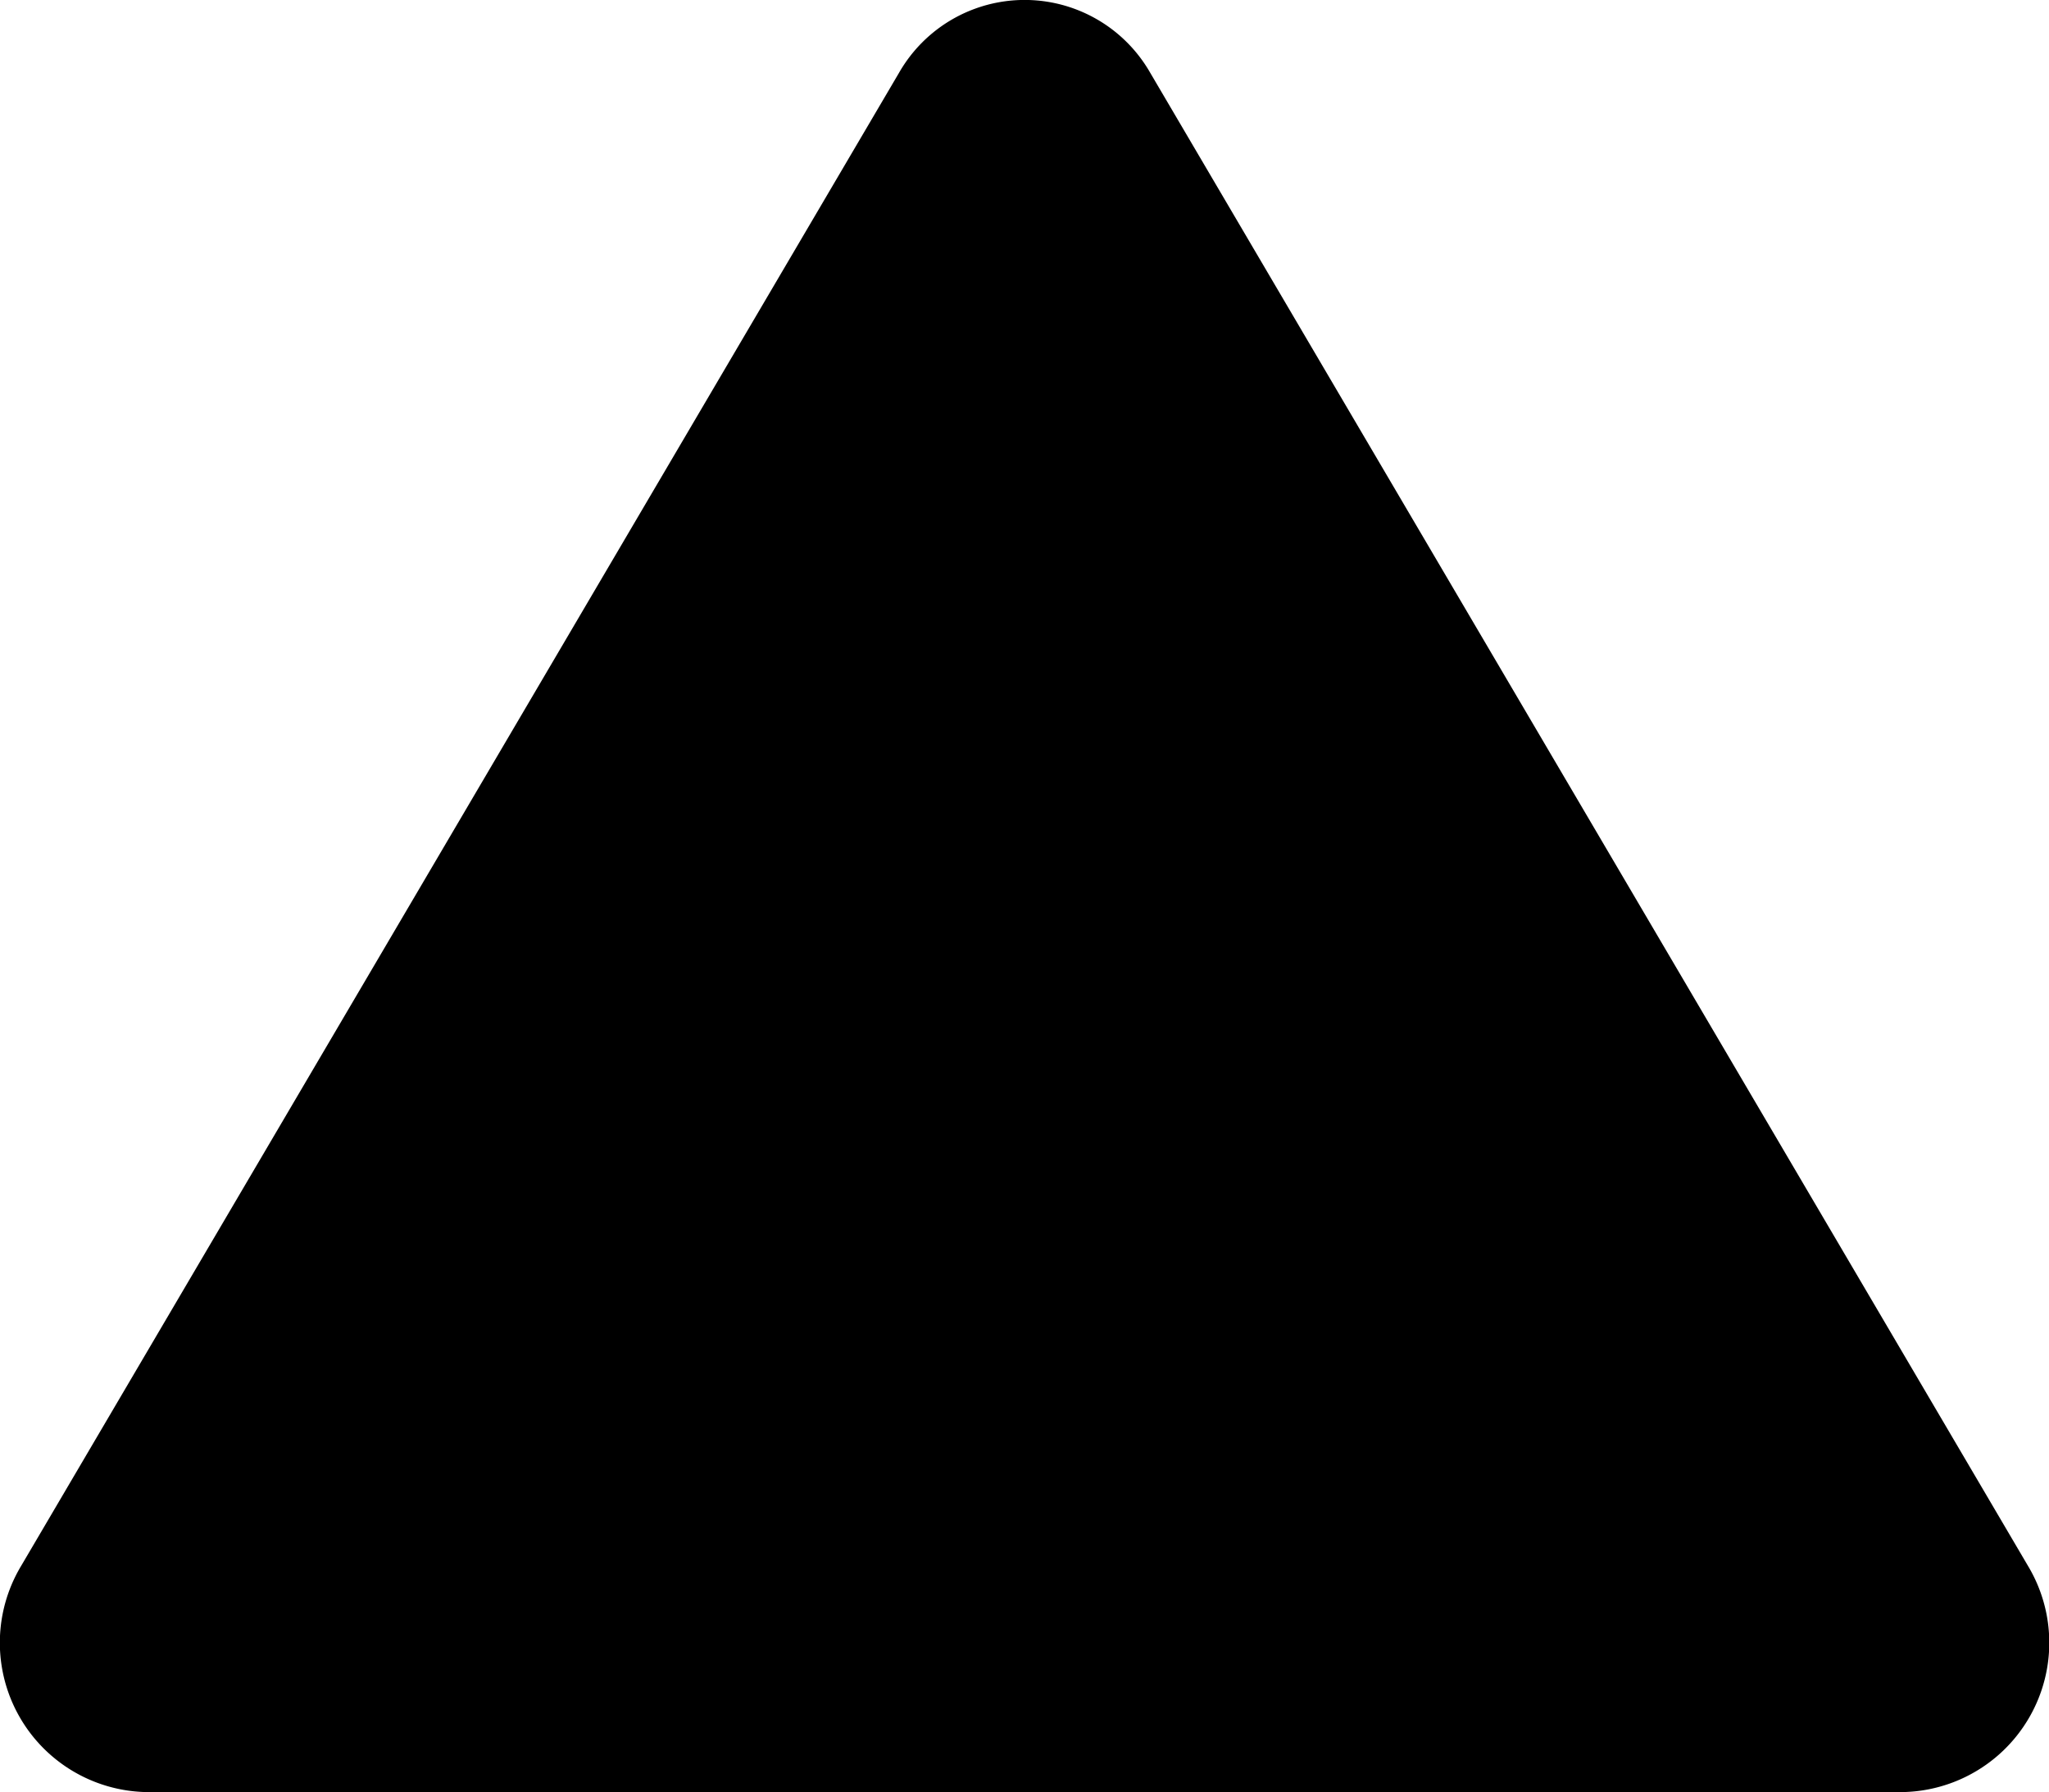 <svg xmlns="http://www.w3.org/2000/svg" width="16.004" height="14.001" class="tw-w-full tw-h-full" viewBox="0 0 16.004 14.001">
    <path id="Pfad_294" data-name="Pfad 294" d="M7.022,1.566a1.13,1.13,0,0,1,1.96,0l6.857,11.667A1.167,1.167,0,0,1,14.859,15H1.144a1.167,1.167,0,0,1-.98-1.767Z" transform="translate(0.001 -0.999)" fill-rule="evenodd"/>
</svg>
